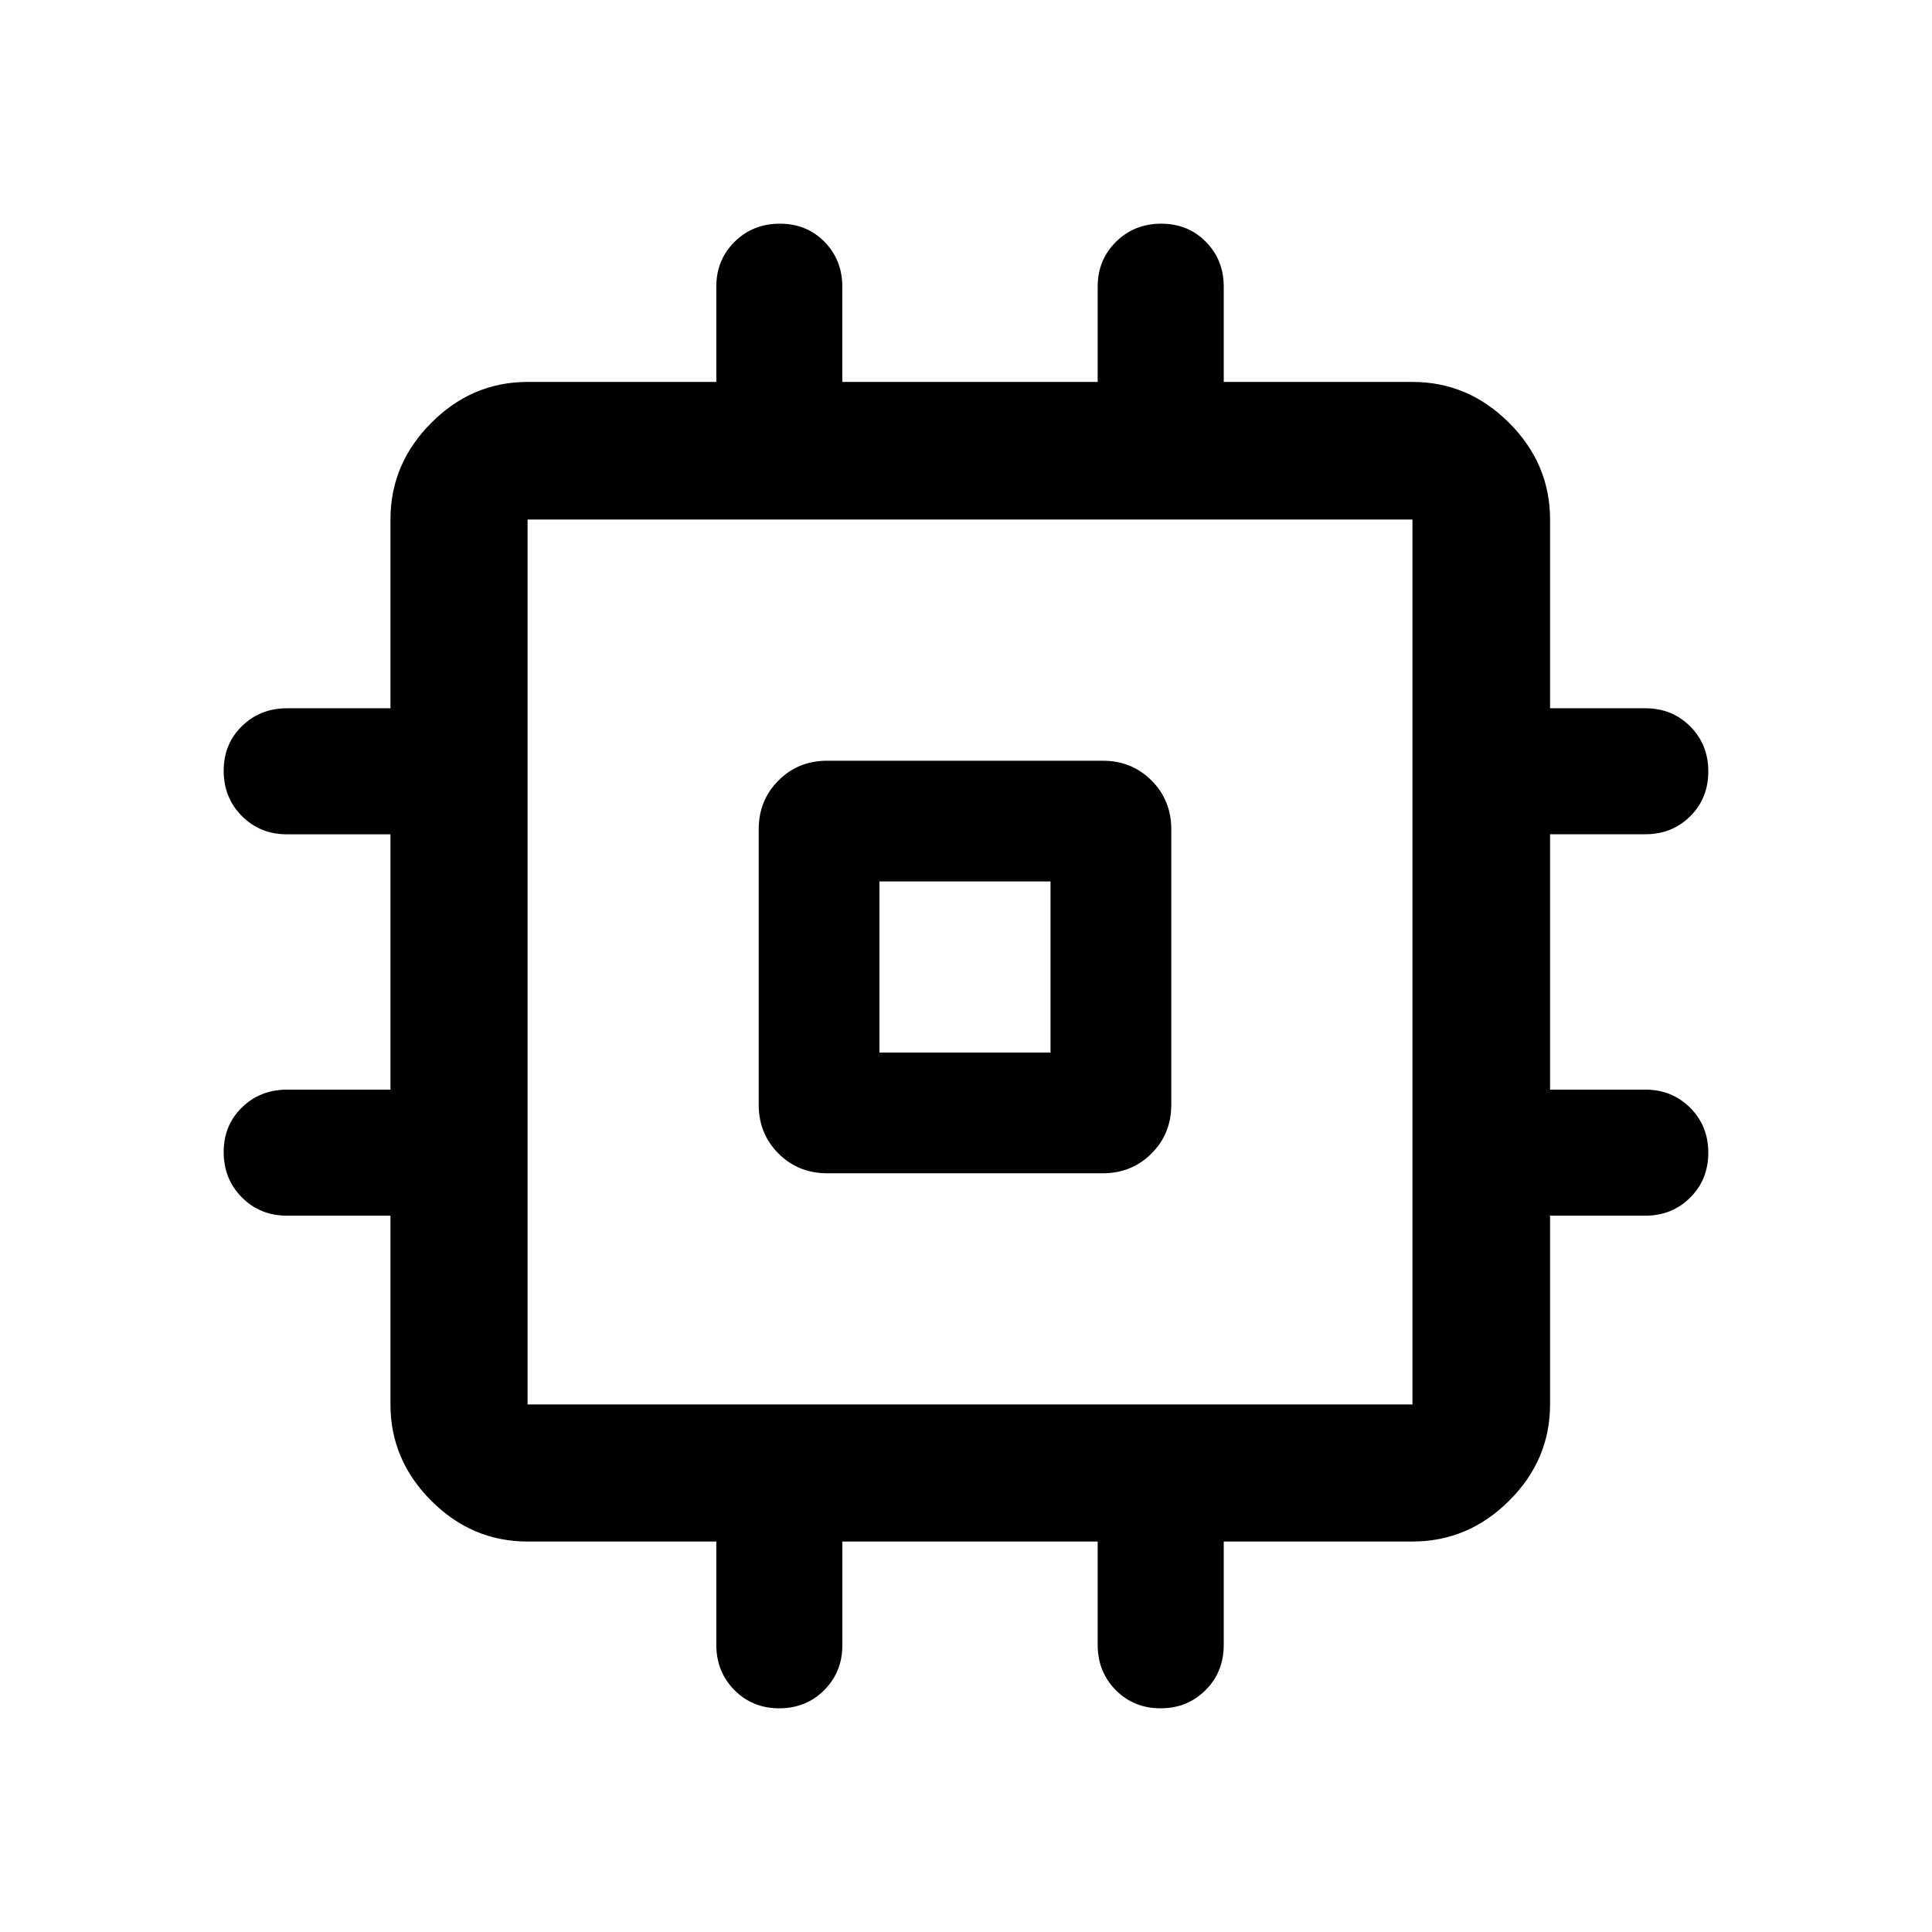 <svg xmlns="http://www.w3.org/2000/svg" width="48" height="48" viewBox="0 -960 960 960"><path d="M377-411.07v-136.86q0-14.43 9.82-24.25t24.25-9.82h136.86q14.43 0 24.25 9.82t9.82 24.25v136.86q0 14.43-9.82 24.25T547.93-377H411.07q-14.43 0-24.25-9.82T377-411.07ZM437-437h85v-85h-85v85Zm-81.07 294.29v-51.31h-93.78q-27.6 0-47.86-20.27-20.27-20.26-20.27-47.86v-93.78h-51.37q-13.43 0-22.46-9.09-9.04-9.09-9.04-22.52 0-13.34 9.07-22.18 9.08-8.85 22.49-8.85h51.31v-126.86h-51.43q-13.36 0-22.4-9.09-9.04-9.08-9.04-22.5 0-13.32 9.07-22.18 9.08-8.87 22.49-8.87h51.31v-93.78q0-27.7 20.27-48.03 20.26-20.34 47.86-20.34h93.78v-47.34q0-13.32 9.09-22.3 9.08-8.99 22.5-8.99 13.32 0 22.17 9.01 8.85 9 8.85 22.31v47.31h126.89v-47.31q0-13.31 9.09-22.31 9.08-9.01 22.5-9.01 13.32 0 22.18 9.01 8.87 9 8.87 22.31v47.31h93.78q27.7 0 48.03 20.34 20.34 20.33 20.34 48.03v93.78h47.34q13.32 0 22.3 9.02 8.99 9.01 8.99 22.33 0 13.42-9.01 22.34-9 8.92-22.31 8.92h-47.31v126.89h47.31q13.31 0 22.31 9.02 9.01 9.01 9.01 22.33 0 13.33-9.01 22.31-9 8.98-22.31 8.98h-47.31v93.78q0 27.6-20.34 47.86-20.33 20.27-48.03 20.27h-93.78v51.37q0 13.43-9.03 22.46-9.02 9.04-22.35 9.04-13.33 0-22.29-9.07-8.97-9.08-8.97-22.49v-51.31H418.57v51.43q0 13.36-9.02 22.4-9.01 9.04-22.33 9.04-13.33 0-22.31-9.07-8.98-9.08-8.98-22.49Zm345.92-119.44v-439.7h-439.7v439.7h439.7ZM480-480Z"/></svg>